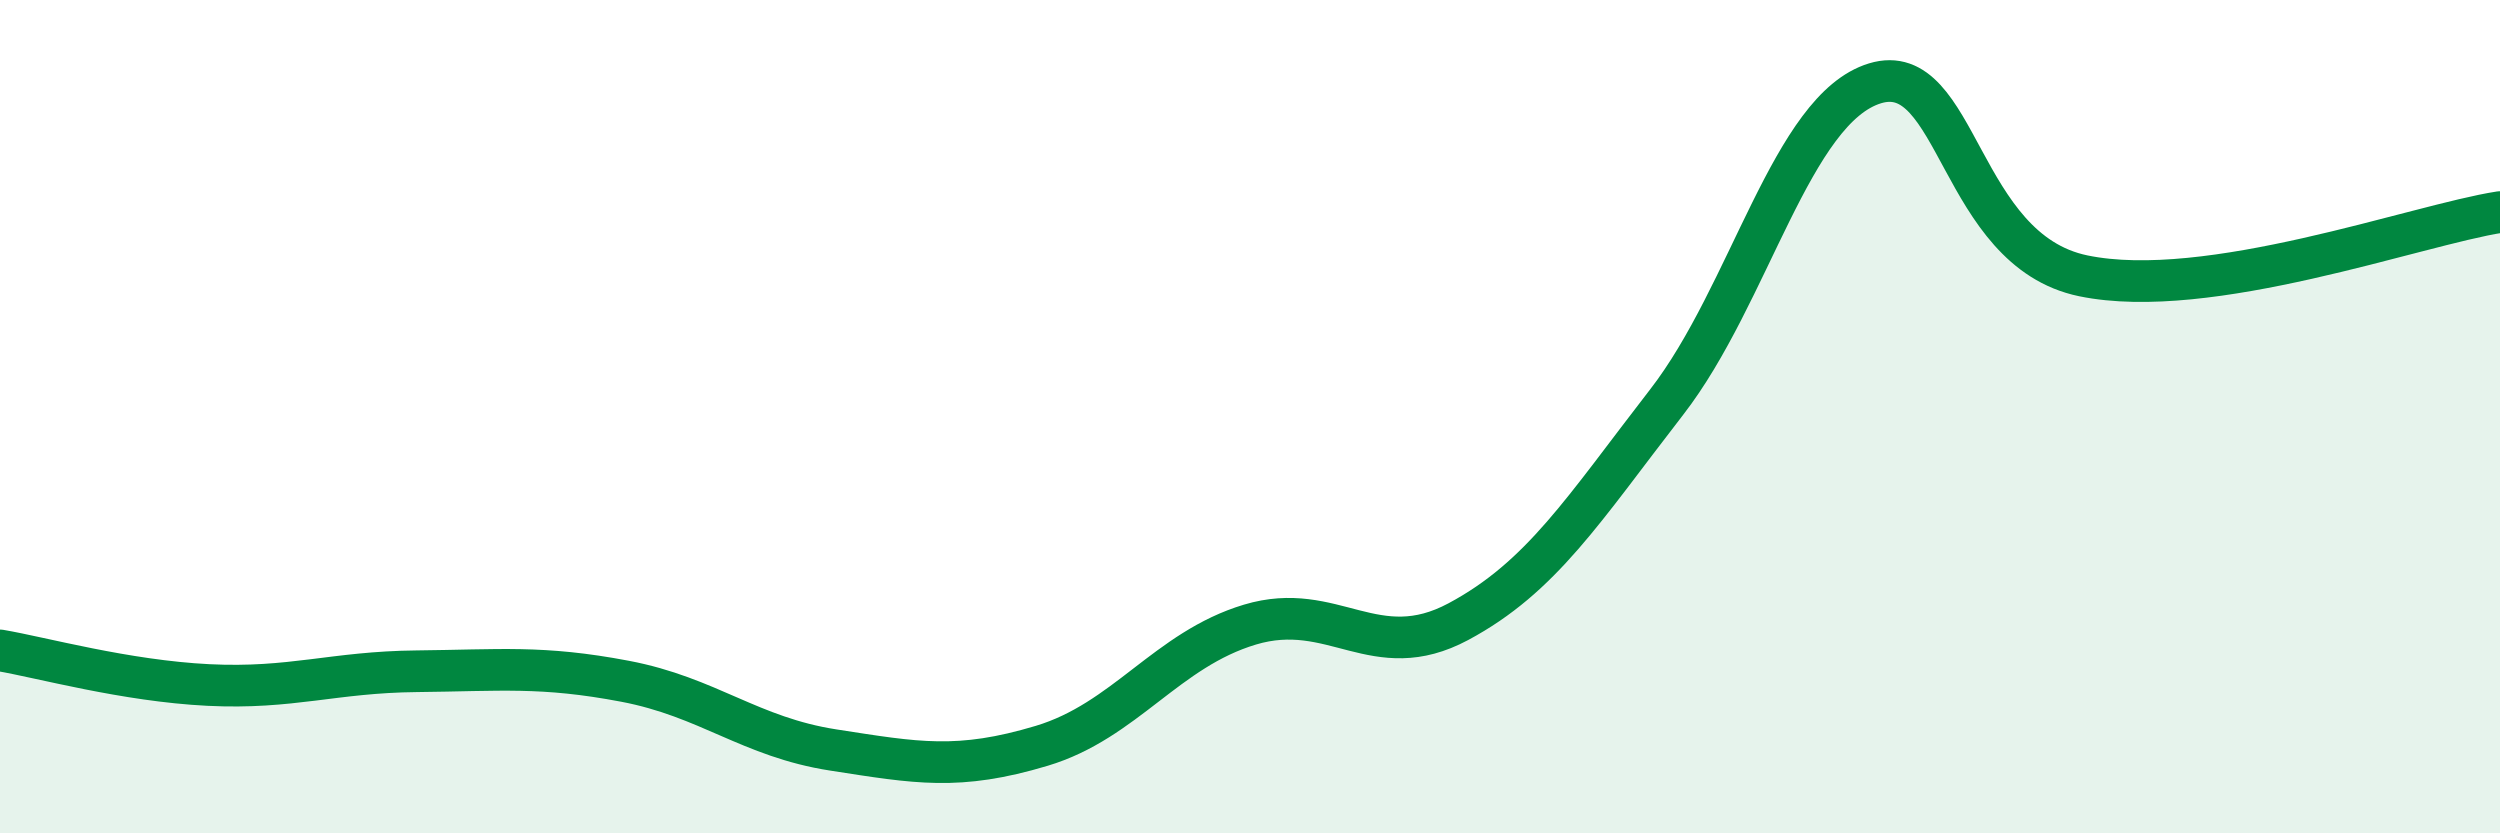 
    <svg width="60" height="20" viewBox="0 0 60 20" xmlns="http://www.w3.org/2000/svg">
      <path
        d="M 0,15.61 C 1,15.78 3,16.34 5,16.44 C 7,16.54 8,16.13 10,16.11 C 12,16.09 13,15.97 15,16.35 C 17,16.73 18,17.69 20,18 C 22,18.31 23,18.5 25,17.9 C 27,17.3 28,15.59 30,14.99 C 32,14.39 33,15.99 35,14.92 C 37,13.85 38,12.23 40,9.65 C 42,7.07 43,2.61 45,2 C 47,1.39 47,6 50,6.62 C 53,7.24 58,5.4 60,5.09L60 20L0 20Z"
        fill="#008740"
        opacity="0.1"
        stroke-linecap="round"
        stroke-linejoin="round"
      />
      <path
        d="M 0,15.61 C 1,15.78 3,16.34 5,16.44 C 7,16.54 8,16.13 10,16.11 C 12,16.09 13,15.97 15,16.35 C 17,16.73 18,17.69 20,18 C 22,18.31 23,18.5 25,17.9 C 27,17.3 28,15.59 30,14.99 C 32,14.39 33,15.99 35,14.92 C 37,13.85 38,12.23 40,9.65 C 42,7.07 43,2.61 45,2 C 47,1.39 47,6 50,6.62 C 53,7.24 58,5.4 60,5.09"
        stroke="#008740"
        stroke-width="1"
        fill="none"
        stroke-linecap="round"
        stroke-linejoin="round"
      />
    </svg>
  